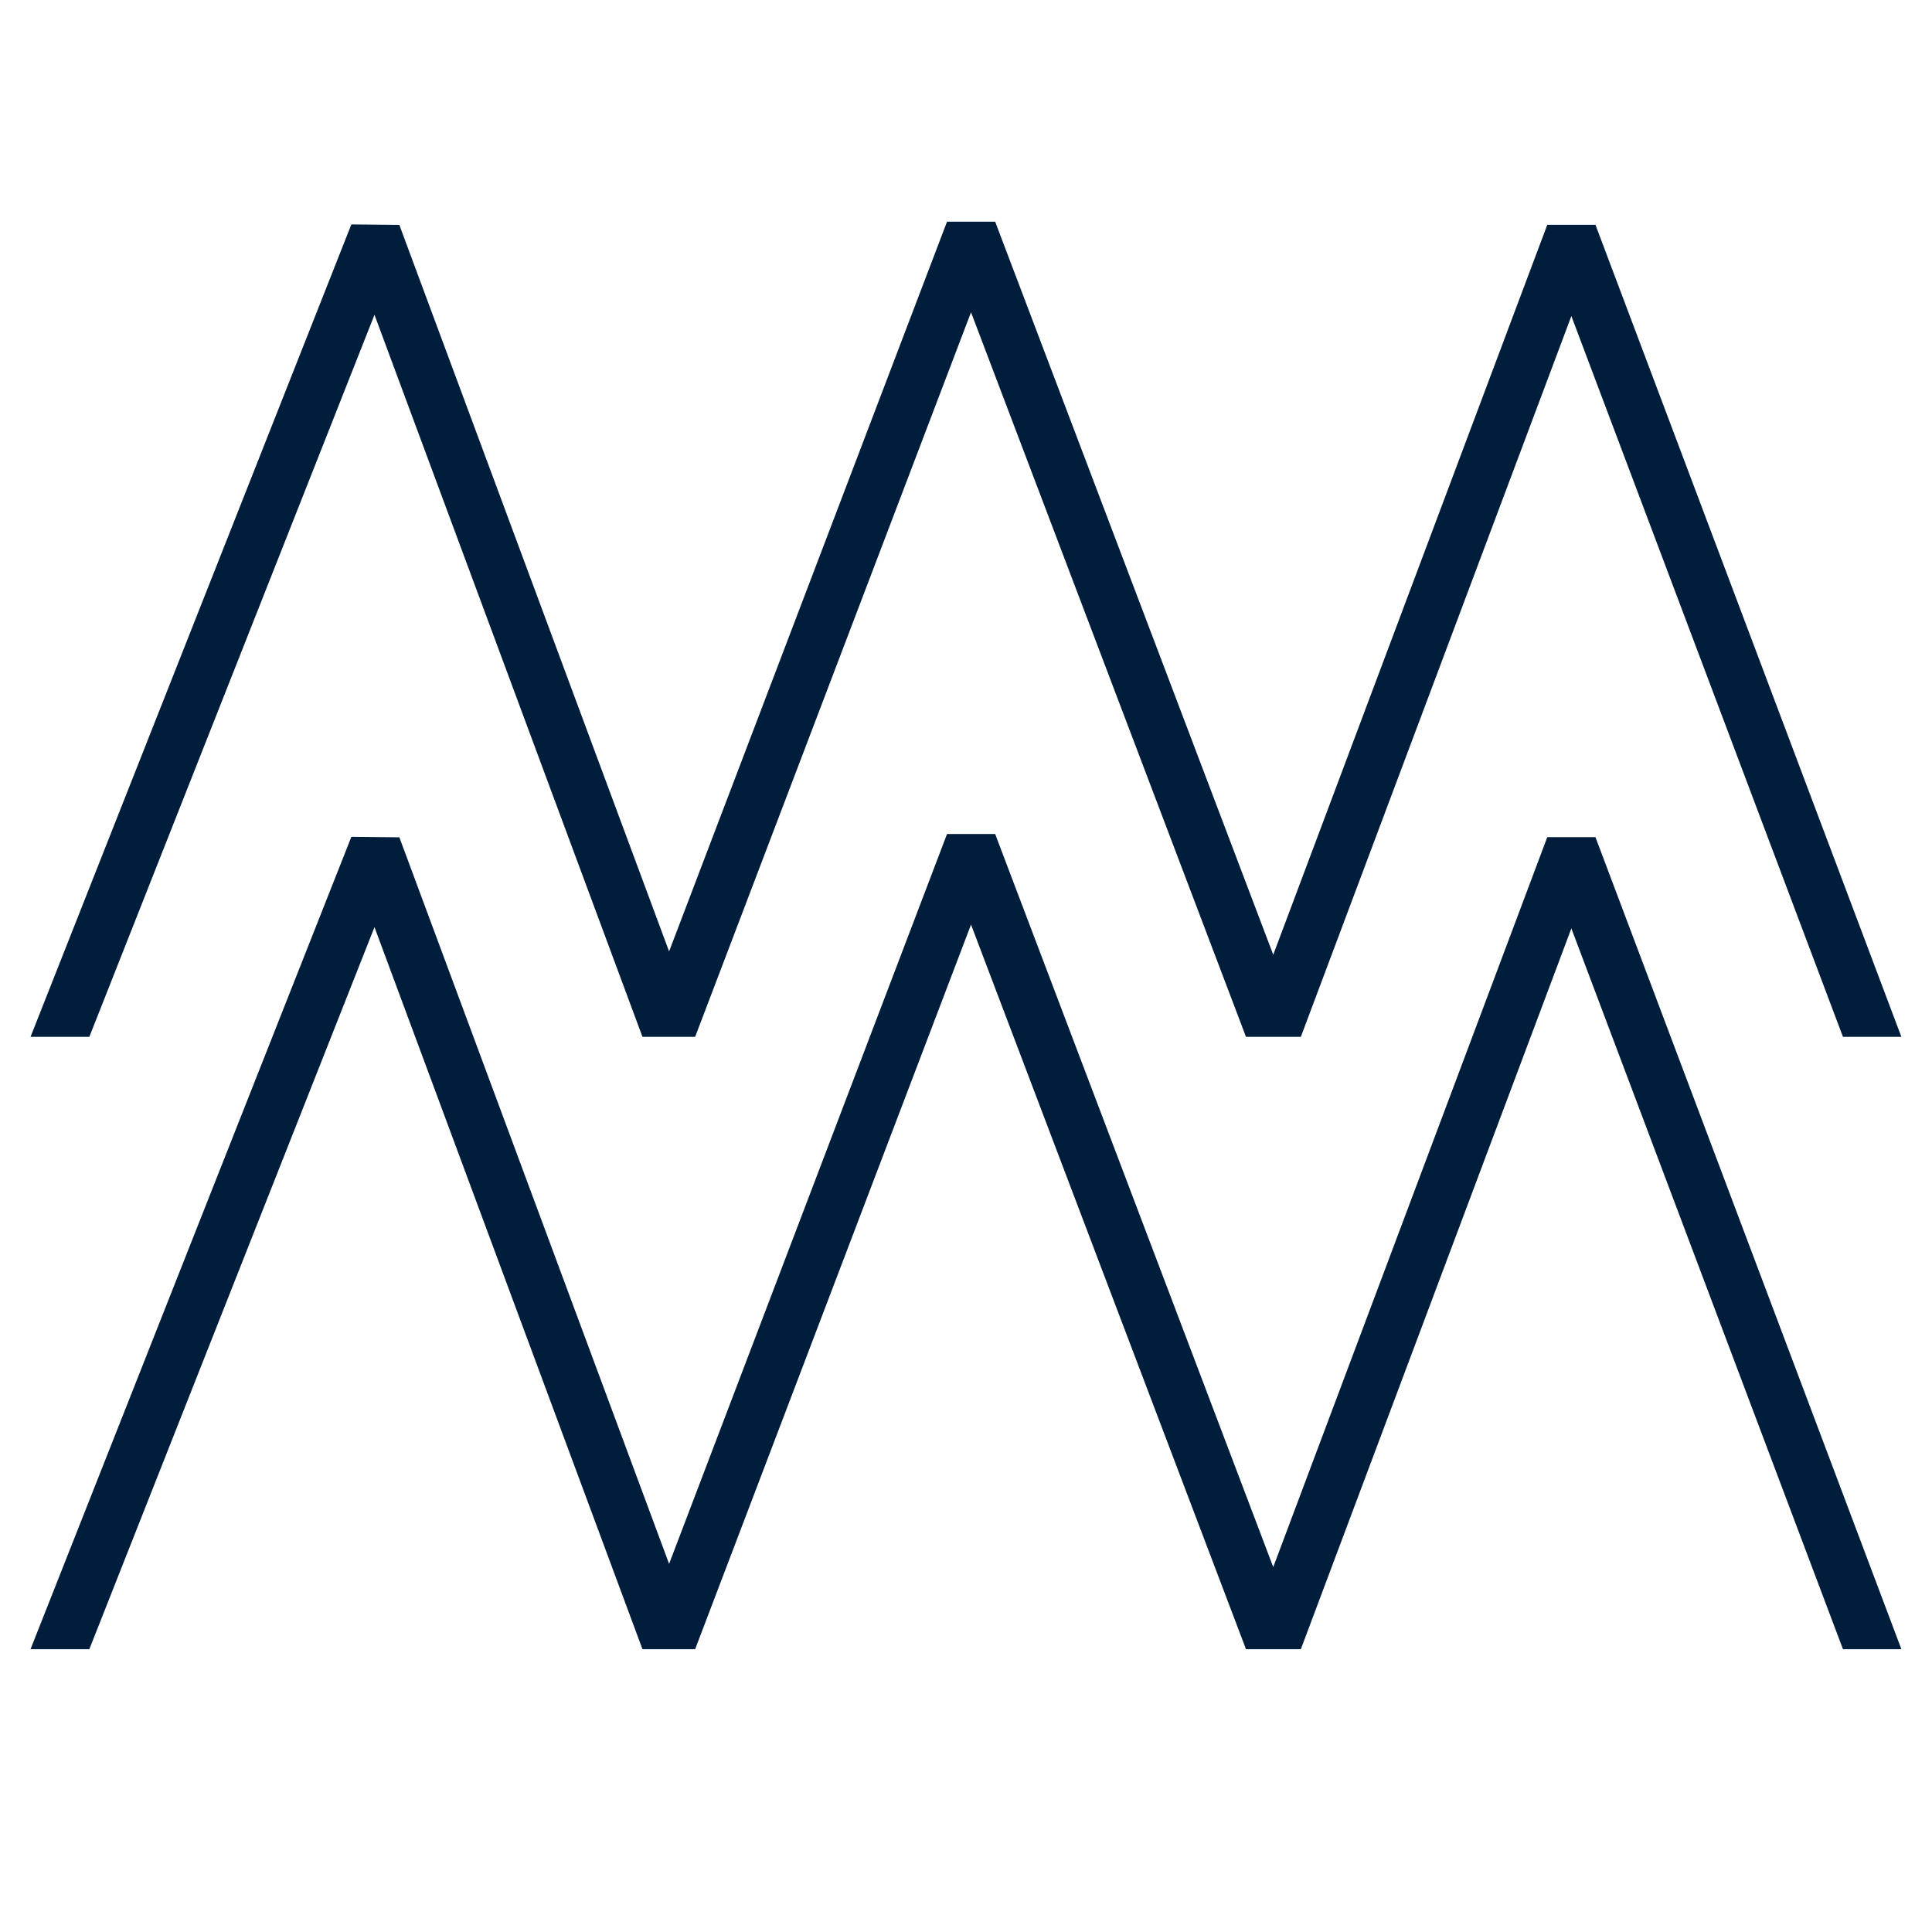 <svg xmlns="http://www.w3.org/2000/svg" viewBox="0 0 198.11 198.11"><defs><style>.cls-1{fill:none;}.cls-2{fill:#001e3c;}</style></defs><title>blu-EMMIE-FAVICON</title><g id="Layer_2" data-name="Layer 2"><g id="Layer_1-2" data-name="Layer 1"><rect class="cls-1" width="198.11" height="198.11"/><polygon class="cls-2" points="158.66 23.05 130.56 97.9 102.2 23.14 102.05 22.73 97.11 22.73 68.61 97.56 41.1 23.47 40.95 23.06 36.03 23.01 3.13 106.32 9.16 106.32 38.4 32.28 65.88 106.32 71.28 106.32 99.57 32.02 127.61 105.91 127.76 106.32 133.39 106.32 161.13 32.41 188.98 106.32 194.97 106.32 163.6 23.05 158.66 23.05"/><polygon class="cls-2" points="158.66 85.84 130.56 160.69 102.2 85.93 102.05 85.52 97.11 85.52 68.61 160.36 41.1 86.26 40.95 85.86 36.03 85.81 3.13 169.11 9.16 169.11 38.4 95.07 65.88 169.11 71.28 169.11 99.57 94.81 127.61 168.7 127.76 169.11 133.39 169.11 161.13 95.2 188.98 169.11 194.97 169.11 163.6 85.84 158.66 85.84"/></g></g></svg>